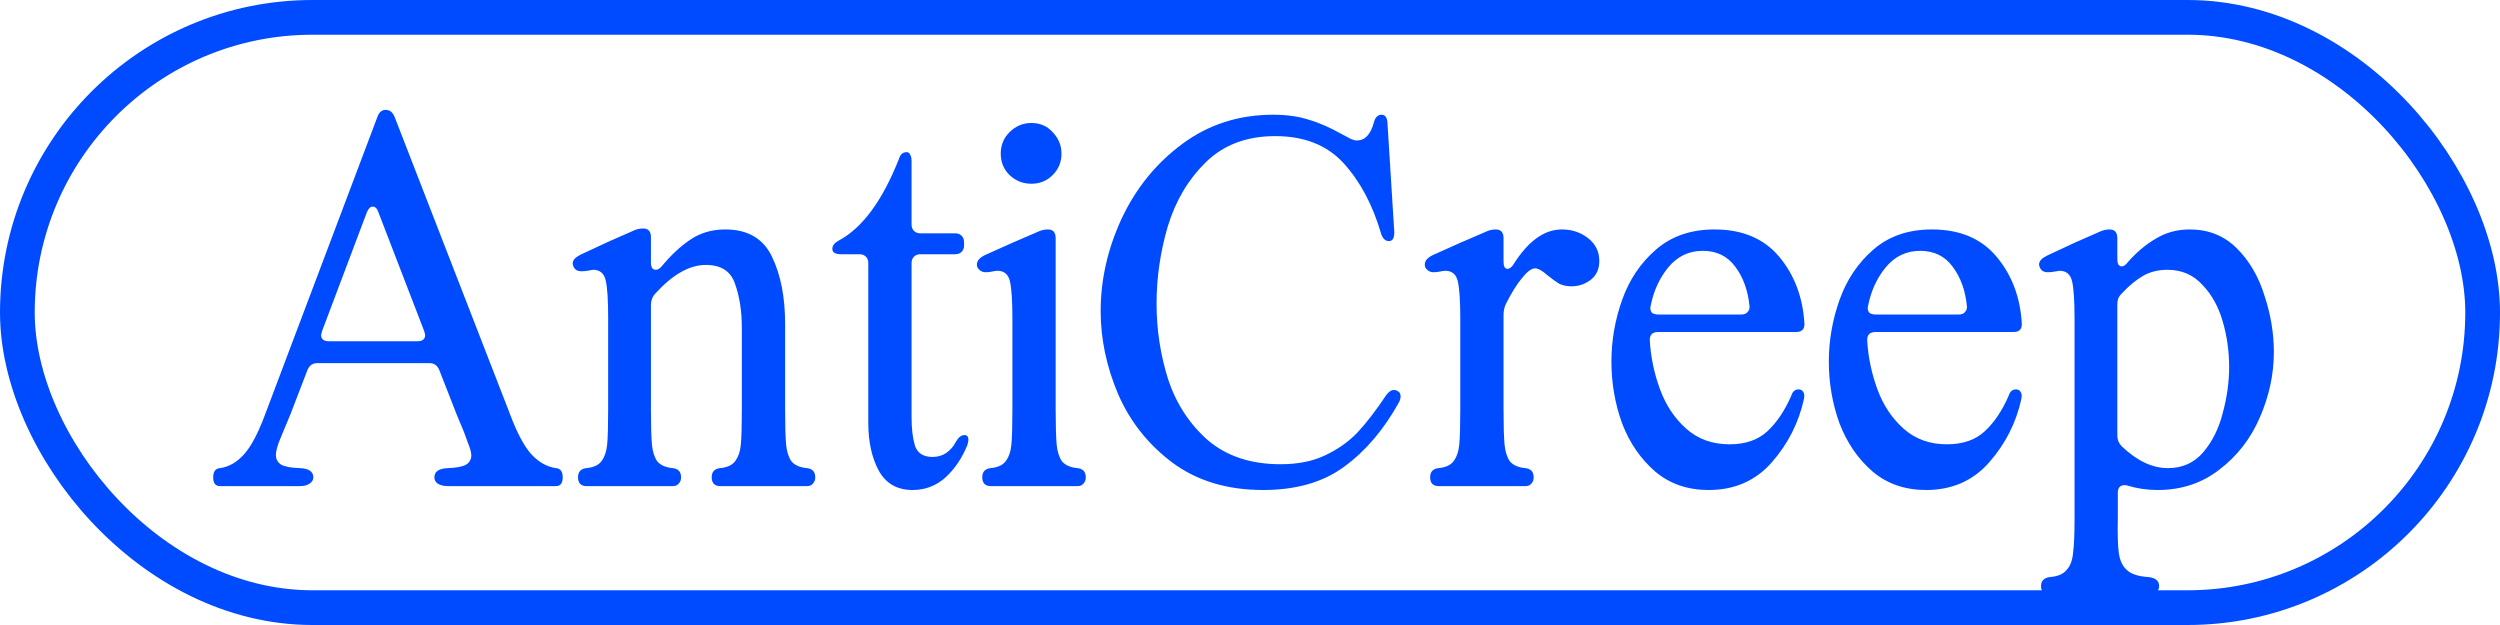 <?xml version="1.0" encoding="UTF-8"?> <svg xmlns="http://www.w3.org/2000/svg" width="72" height="18" viewBox="0 0 72 18" fill="none"><rect x="0.5" y="0.5" width="71" height="17" rx="8.5" stroke="#004BFF"></rect><path d="M6.336 14C6.205 14 6.14 13.916 6.14 13.748C6.14 13.58 6.205 13.491 6.336 13.482C6.597 13.445 6.831 13.309 7.036 13.076C7.241 12.843 7.442 12.46 7.638 11.928L10.872 3.36C10.919 3.229 10.998 3.164 11.11 3.164C11.222 3.164 11.306 3.229 11.362 3.36L14.694 11.942C14.89 12.465 15.091 12.843 15.296 13.076C15.511 13.309 15.749 13.445 16.01 13.482C16.141 13.491 16.206 13.58 16.206 13.748C16.206 13.916 16.141 14 16.01 14H12.902C12.781 14 12.683 13.977 12.608 13.93C12.543 13.883 12.51 13.823 12.51 13.748C12.51 13.58 12.641 13.491 12.902 13.482C13.145 13.473 13.317 13.44 13.42 13.384C13.523 13.319 13.574 13.23 13.574 13.118C13.574 13.034 13.541 12.913 13.476 12.754C13.42 12.595 13.383 12.493 13.364 12.446L13.154 11.942L12.65 10.654C12.594 10.523 12.501 10.458 12.37 10.458H9.136C9.005 10.458 8.912 10.523 8.856 10.654L8.366 11.928L8.156 12.432C8.137 12.479 8.095 12.581 8.03 12.74C7.974 12.899 7.946 13.02 7.946 13.104C7.946 13.225 7.997 13.319 8.1 13.384C8.203 13.44 8.38 13.473 8.632 13.482C8.893 13.491 9.024 13.58 9.024 13.748C9.024 13.823 8.987 13.883 8.912 13.93C8.847 13.977 8.753 14 8.632 14H6.336ZM9.248 9.646C9.248 9.767 9.323 9.828 9.472 9.828H12.02C12.169 9.828 12.244 9.767 12.244 9.646L12.216 9.534L10.9 6.118C10.863 6.006 10.807 5.95 10.732 5.95C10.667 5.95 10.611 6.006 10.564 6.118L9.276 9.534L9.248 9.646ZM20.735 14C20.66 14 20.6 13.977 20.553 13.93C20.516 13.883 20.497 13.823 20.497 13.748C20.497 13.589 20.576 13.501 20.735 13.482C20.94 13.463 21.085 13.398 21.169 13.286C21.262 13.165 21.318 13.001 21.337 12.796C21.356 12.581 21.365 12.245 21.365 11.788V9.45C21.365 8.965 21.3 8.54 21.169 8.176C21.048 7.812 20.768 7.63 20.329 7.63C19.853 7.63 19.363 7.91 18.859 8.47C18.784 8.554 18.747 8.661 18.747 8.792V11.788C18.747 12.245 18.756 12.581 18.775 12.796C18.794 13.001 18.845 13.165 18.929 13.286C19.022 13.398 19.172 13.463 19.377 13.482C19.536 13.501 19.615 13.589 19.615 13.748C19.615 13.823 19.592 13.883 19.545 13.93C19.508 13.977 19.452 14 19.377 14H16.885C16.81 14 16.75 13.977 16.703 13.93C16.666 13.883 16.647 13.823 16.647 13.748C16.647 13.589 16.726 13.501 16.885 13.482C17.09 13.463 17.235 13.398 17.319 13.286C17.412 13.165 17.468 13.001 17.487 12.796C17.506 12.581 17.515 12.245 17.515 11.788V9.156C17.515 8.643 17.492 8.283 17.445 8.078C17.398 7.873 17.277 7.77 17.081 7.77L16.913 7.798C16.866 7.807 16.81 7.812 16.745 7.812C16.633 7.812 16.558 7.77 16.521 7.686C16.502 7.649 16.493 7.616 16.493 7.588C16.493 7.495 16.568 7.411 16.717 7.336L17.529 6.958L18.229 6.65C18.322 6.603 18.42 6.58 18.523 6.58C18.672 6.58 18.747 6.664 18.747 6.832V7.56C18.747 7.7 18.794 7.77 18.887 7.77C18.943 7.77 18.999 7.737 19.055 7.672C19.326 7.345 19.601 7.089 19.881 6.902C20.17 6.706 20.506 6.608 20.889 6.608C21.533 6.608 21.981 6.869 22.233 7.392C22.485 7.915 22.611 8.559 22.611 9.324V11.788C22.611 12.245 22.62 12.581 22.639 12.796C22.658 13.001 22.709 13.165 22.793 13.286C22.886 13.398 23.036 13.463 23.241 13.482C23.4 13.501 23.479 13.589 23.479 13.748C23.479 13.823 23.456 13.883 23.409 13.93C23.372 13.977 23.316 14 23.241 14H20.735ZM26.281 14.112C25.843 14.112 25.521 13.93 25.315 13.566C25.11 13.193 25.007 12.731 25.007 12.18V7.574C25.007 7.499 24.984 7.439 24.937 7.392C24.891 7.345 24.83 7.322 24.755 7.322H24.223C24.055 7.322 23.971 7.271 23.971 7.168C23.971 7.075 24.032 6.995 24.153 6.93C24.835 6.566 25.413 5.782 25.889 4.578C25.927 4.447 26.001 4.382 26.113 4.382C26.16 4.382 26.193 4.405 26.211 4.452C26.239 4.499 26.253 4.559 26.253 4.634V6.468C26.253 6.543 26.277 6.603 26.323 6.65C26.37 6.697 26.431 6.72 26.505 6.72H27.513C27.588 6.72 27.649 6.743 27.695 6.79C27.742 6.837 27.765 6.897 27.765 6.972V7.07C27.765 7.145 27.742 7.205 27.695 7.252C27.649 7.299 27.588 7.322 27.513 7.322H26.505C26.431 7.322 26.37 7.345 26.323 7.392C26.277 7.439 26.253 7.499 26.253 7.574V12.012C26.253 12.348 26.286 12.623 26.351 12.838C26.426 13.053 26.594 13.16 26.855 13.16C27.005 13.16 27.135 13.123 27.247 13.048C27.369 12.964 27.462 12.857 27.527 12.726C27.602 12.595 27.686 12.53 27.779 12.53C27.854 12.53 27.891 12.577 27.891 12.67C27.891 12.689 27.882 12.735 27.863 12.81C27.714 13.183 27.504 13.496 27.233 13.748C26.963 13.991 26.645 14.112 26.281 14.112ZM28.527 14C28.453 14 28.392 13.977 28.345 13.93C28.308 13.883 28.289 13.823 28.289 13.748C28.289 13.589 28.369 13.501 28.527 13.482C28.733 13.463 28.877 13.398 28.961 13.286C29.055 13.165 29.111 13.001 29.129 12.796C29.148 12.581 29.157 12.245 29.157 11.788V9.184C29.157 8.671 29.134 8.311 29.087 8.106C29.041 7.901 28.919 7.798 28.723 7.798C28.695 7.798 28.635 7.807 28.541 7.826C28.504 7.835 28.453 7.84 28.387 7.84C28.285 7.84 28.205 7.793 28.149 7.7C28.14 7.681 28.135 7.653 28.135 7.616C28.135 7.513 28.21 7.425 28.359 7.35L29.171 6.986L29.885 6.678C29.979 6.631 30.077 6.608 30.179 6.608C30.329 6.608 30.403 6.692 30.403 6.86V11.788C30.403 12.245 30.413 12.581 30.431 12.796C30.45 13.001 30.501 13.165 30.585 13.286C30.679 13.398 30.828 13.463 31.033 13.482C31.192 13.501 31.271 13.589 31.271 13.748C31.271 13.823 31.248 13.883 31.201 13.93C31.164 13.977 31.108 14 31.033 14H28.527ZM29.703 5.292C29.461 5.292 29.251 5.208 29.073 5.04C28.905 4.872 28.821 4.667 28.821 4.424C28.821 4.181 28.905 3.976 29.073 3.808C29.251 3.631 29.461 3.542 29.703 3.542C29.955 3.542 30.161 3.631 30.319 3.808C30.487 3.985 30.571 4.191 30.571 4.424C30.571 4.667 30.487 4.872 30.319 5.04C30.151 5.208 29.946 5.292 29.703 5.292ZM31.699 8.96C31.699 8.055 31.9 7.168 32.301 6.3C32.712 5.423 33.295 4.704 34.051 4.144C34.807 3.584 35.68 3.304 36.669 3.304C37.052 3.304 37.388 3.351 37.677 3.444C37.976 3.528 38.307 3.673 38.671 3.878C38.774 3.934 38.853 3.976 38.909 4.004C38.975 4.032 39.031 4.046 39.077 4.046C39.311 4.046 39.474 3.873 39.567 3.528C39.605 3.379 39.679 3.304 39.791 3.304C39.894 3.304 39.95 3.383 39.959 3.542L40.155 6.678V6.72C40.155 6.785 40.141 6.841 40.113 6.888C40.085 6.925 40.048 6.944 40.001 6.944C39.899 6.944 39.824 6.874 39.777 6.734C39.535 5.903 39.175 5.227 38.699 4.704C38.223 4.181 37.565 3.92 36.725 3.92C35.904 3.92 35.237 4.172 34.723 4.676C34.219 5.171 33.855 5.787 33.631 6.524C33.417 7.252 33.309 7.994 33.309 8.75C33.309 9.497 33.421 10.225 33.645 10.934C33.879 11.634 34.261 12.217 34.793 12.684C35.335 13.141 36.03 13.37 36.879 13.37C37.374 13.37 37.799 13.286 38.153 13.118C38.517 12.95 38.83 12.731 39.091 12.46C39.353 12.18 39.633 11.816 39.931 11.368C40.034 11.237 40.137 11.2 40.239 11.256C40.305 11.284 40.337 11.335 40.337 11.41C40.337 11.466 40.323 11.522 40.295 11.578C39.857 12.371 39.329 12.992 38.713 13.44C38.107 13.888 37.327 14.112 36.375 14.112C35.349 14.112 34.481 13.851 33.771 13.328C33.071 12.805 32.549 12.147 32.203 11.354C31.867 10.561 31.699 9.763 31.699 8.96ZM44.212 7.728C44.109 7.728 43.983 7.821 43.834 8.008C43.685 8.185 43.531 8.433 43.372 8.75C43.325 8.843 43.302 8.951 43.302 9.072V11.788C43.302 12.245 43.311 12.581 43.33 12.796C43.349 13.001 43.4 13.165 43.484 13.286C43.577 13.398 43.727 13.463 43.932 13.482C44.091 13.501 44.17 13.589 44.17 13.748C44.17 13.823 44.147 13.883 44.1 13.93C44.063 13.977 44.007 14 43.932 14H41.426C41.351 14 41.291 13.977 41.244 13.93C41.207 13.883 41.188 13.823 41.188 13.748C41.188 13.589 41.267 13.501 41.426 13.482C41.631 13.463 41.776 13.398 41.86 13.286C41.953 13.165 42.009 13.001 42.028 12.796C42.047 12.581 42.056 12.245 42.056 11.788V9.184C42.056 8.671 42.033 8.311 41.986 8.106C41.939 7.901 41.818 7.798 41.622 7.798C41.594 7.798 41.533 7.807 41.44 7.826C41.403 7.835 41.351 7.84 41.286 7.84C41.183 7.84 41.104 7.793 41.048 7.7C41.039 7.681 41.034 7.653 41.034 7.616C41.034 7.513 41.109 7.425 41.258 7.35L42.07 6.986L42.784 6.678C42.877 6.631 42.975 6.608 43.078 6.608C43.227 6.608 43.302 6.692 43.302 6.86V7.532C43.302 7.672 43.339 7.742 43.414 7.742C43.479 7.742 43.54 7.695 43.596 7.602C44.016 6.939 44.478 6.608 44.982 6.608C45.271 6.608 45.523 6.692 45.738 6.86C45.953 7.028 46.06 7.247 46.06 7.518C46.06 7.751 45.976 7.933 45.808 8.064C45.64 8.185 45.458 8.246 45.262 8.246C45.131 8.246 45.015 8.223 44.912 8.176C44.819 8.12 44.702 8.036 44.562 7.924C44.413 7.793 44.296 7.728 44.212 7.728ZM49.041 7.224C48.639 7.224 48.308 7.383 48.047 7.7C47.795 8.008 47.627 8.372 47.543 8.792L47.529 8.862C47.529 8.927 47.547 8.979 47.585 9.016C47.631 9.044 47.692 9.058 47.767 9.058H50.147C50.231 9.058 50.291 9.035 50.329 8.988C50.375 8.941 50.394 8.881 50.385 8.806C50.338 8.358 50.203 7.985 49.979 7.686C49.755 7.378 49.442 7.224 49.041 7.224ZM46.409 10.416C46.409 9.809 46.511 9.217 46.717 8.638C46.922 8.059 47.244 7.579 47.683 7.196C48.131 6.804 48.695 6.608 49.377 6.608C50.179 6.608 50.8 6.869 51.239 7.392C51.677 7.915 51.92 8.554 51.967 9.31V9.338C51.967 9.487 51.887 9.562 51.729 9.562H47.753C47.585 9.562 47.505 9.646 47.515 9.814C47.543 10.29 47.641 10.757 47.809 11.214C47.977 11.671 48.229 12.049 48.565 12.348C48.901 12.647 49.316 12.796 49.811 12.796C50.268 12.796 50.632 12.67 50.903 12.418C51.173 12.166 51.402 11.825 51.589 11.396C51.626 11.275 51.696 11.214 51.799 11.214C51.864 11.214 51.911 11.242 51.939 11.298C51.967 11.345 51.971 11.41 51.953 11.494C51.803 12.175 51.495 12.782 51.029 13.314C50.562 13.846 49.955 14.112 49.209 14.112C48.602 14.112 48.089 13.935 47.669 13.58C47.249 13.216 46.931 12.754 46.717 12.194C46.511 11.625 46.409 11.032 46.409 10.416ZM55.302 7.224C54.901 7.224 54.57 7.383 54.308 7.7C54.056 8.008 53.888 8.372 53.804 8.792L53.79 8.862C53.79 8.927 53.809 8.979 53.846 9.016C53.893 9.044 53.954 9.058 54.028 9.058H56.408C56.492 9.058 56.553 9.035 56.59 8.988C56.637 8.941 56.656 8.881 56.646 8.806C56.6 8.358 56.464 7.985 56.24 7.686C56.016 7.378 55.704 7.224 55.302 7.224ZM52.67 10.416C52.67 9.809 52.773 9.217 52.978 8.638C53.184 8.059 53.506 7.579 53.944 7.196C54.392 6.804 54.957 6.608 55.638 6.608C56.441 6.608 57.062 6.869 57.5 7.392C57.939 7.915 58.182 8.554 58.228 9.31V9.338C58.228 9.487 58.149 9.562 57.99 9.562H54.014C53.846 9.562 53.767 9.646 53.776 9.814C53.804 10.29 53.902 10.757 54.07 11.214C54.238 11.671 54.49 12.049 54.826 12.348C55.162 12.647 55.578 12.796 56.072 12.796C56.53 12.796 56.894 12.67 57.164 12.418C57.435 12.166 57.664 11.825 57.85 11.396C57.888 11.275 57.958 11.214 58.06 11.214C58.126 11.214 58.172 11.242 58.2 11.298C58.228 11.345 58.233 11.41 58.214 11.494C58.065 12.175 57.757 12.782 57.29 13.314C56.824 13.846 56.217 14.112 55.47 14.112C54.864 14.112 54.35 13.935 53.93 13.58C53.51 13.216 53.193 12.754 52.978 12.194C52.773 11.625 52.67 11.032 52.67 10.416ZM59.047 17.136C58.973 17.136 58.907 17.113 58.851 17.066C58.805 17.019 58.781 16.959 58.781 16.884C58.781 16.725 58.87 16.637 59.047 16.618C59.271 16.599 59.43 16.529 59.523 16.408C59.626 16.296 59.687 16.133 59.705 15.918C59.733 15.713 59.747 15.381 59.747 14.924V9.184C59.747 8.671 59.724 8.311 59.677 8.106C59.631 7.901 59.509 7.798 59.313 7.798L59.145 7.826C59.099 7.835 59.043 7.84 58.977 7.84C58.865 7.84 58.791 7.798 58.753 7.714C58.735 7.677 58.725 7.644 58.725 7.616C58.725 7.523 58.8 7.439 58.949 7.364L59.761 6.986L60.461 6.678C60.555 6.631 60.653 6.608 60.755 6.608C60.905 6.608 60.979 6.692 60.979 6.86V7.462C60.979 7.527 60.989 7.579 61.007 7.616C61.035 7.653 61.068 7.672 61.105 7.672C61.161 7.672 61.217 7.635 61.273 7.56C61.525 7.271 61.796 7.042 62.085 6.874C62.375 6.697 62.701 6.608 63.065 6.608C63.607 6.608 64.059 6.79 64.423 7.154C64.787 7.518 65.053 7.975 65.221 8.526C65.399 9.067 65.487 9.604 65.487 10.136C65.487 10.78 65.352 11.41 65.081 12.026C64.82 12.633 64.433 13.132 63.919 13.524C63.415 13.916 62.823 14.112 62.141 14.112C61.843 14.112 61.553 14.07 61.273 13.986C61.255 13.977 61.227 13.972 61.189 13.972C61.059 13.972 60.993 14.047 60.993 14.196V14.924C60.984 15.381 60.993 15.713 61.021 15.918C61.049 16.133 61.124 16.296 61.245 16.408C61.367 16.529 61.572 16.599 61.861 16.618C62.076 16.637 62.183 16.725 62.183 16.884C62.183 16.959 62.151 17.019 62.085 17.066C62.029 17.113 61.95 17.136 61.847 17.136H59.047ZM60.979 12.544C60.979 12.665 61.021 12.768 61.105 12.852C61.544 13.272 61.987 13.482 62.435 13.482C62.855 13.482 63.196 13.328 63.457 13.02C63.719 12.712 63.905 12.334 64.017 11.886C64.139 11.438 64.199 10.999 64.199 10.57C64.199 10.122 64.139 9.688 64.017 9.268C63.896 8.839 63.7 8.484 63.429 8.204C63.168 7.915 62.832 7.77 62.421 7.77C62.151 7.77 61.913 7.831 61.707 7.952C61.502 8.073 61.301 8.241 61.105 8.456C61.021 8.531 60.979 8.633 60.979 8.764V12.544Z" fill="#004BFF"></path></svg> 